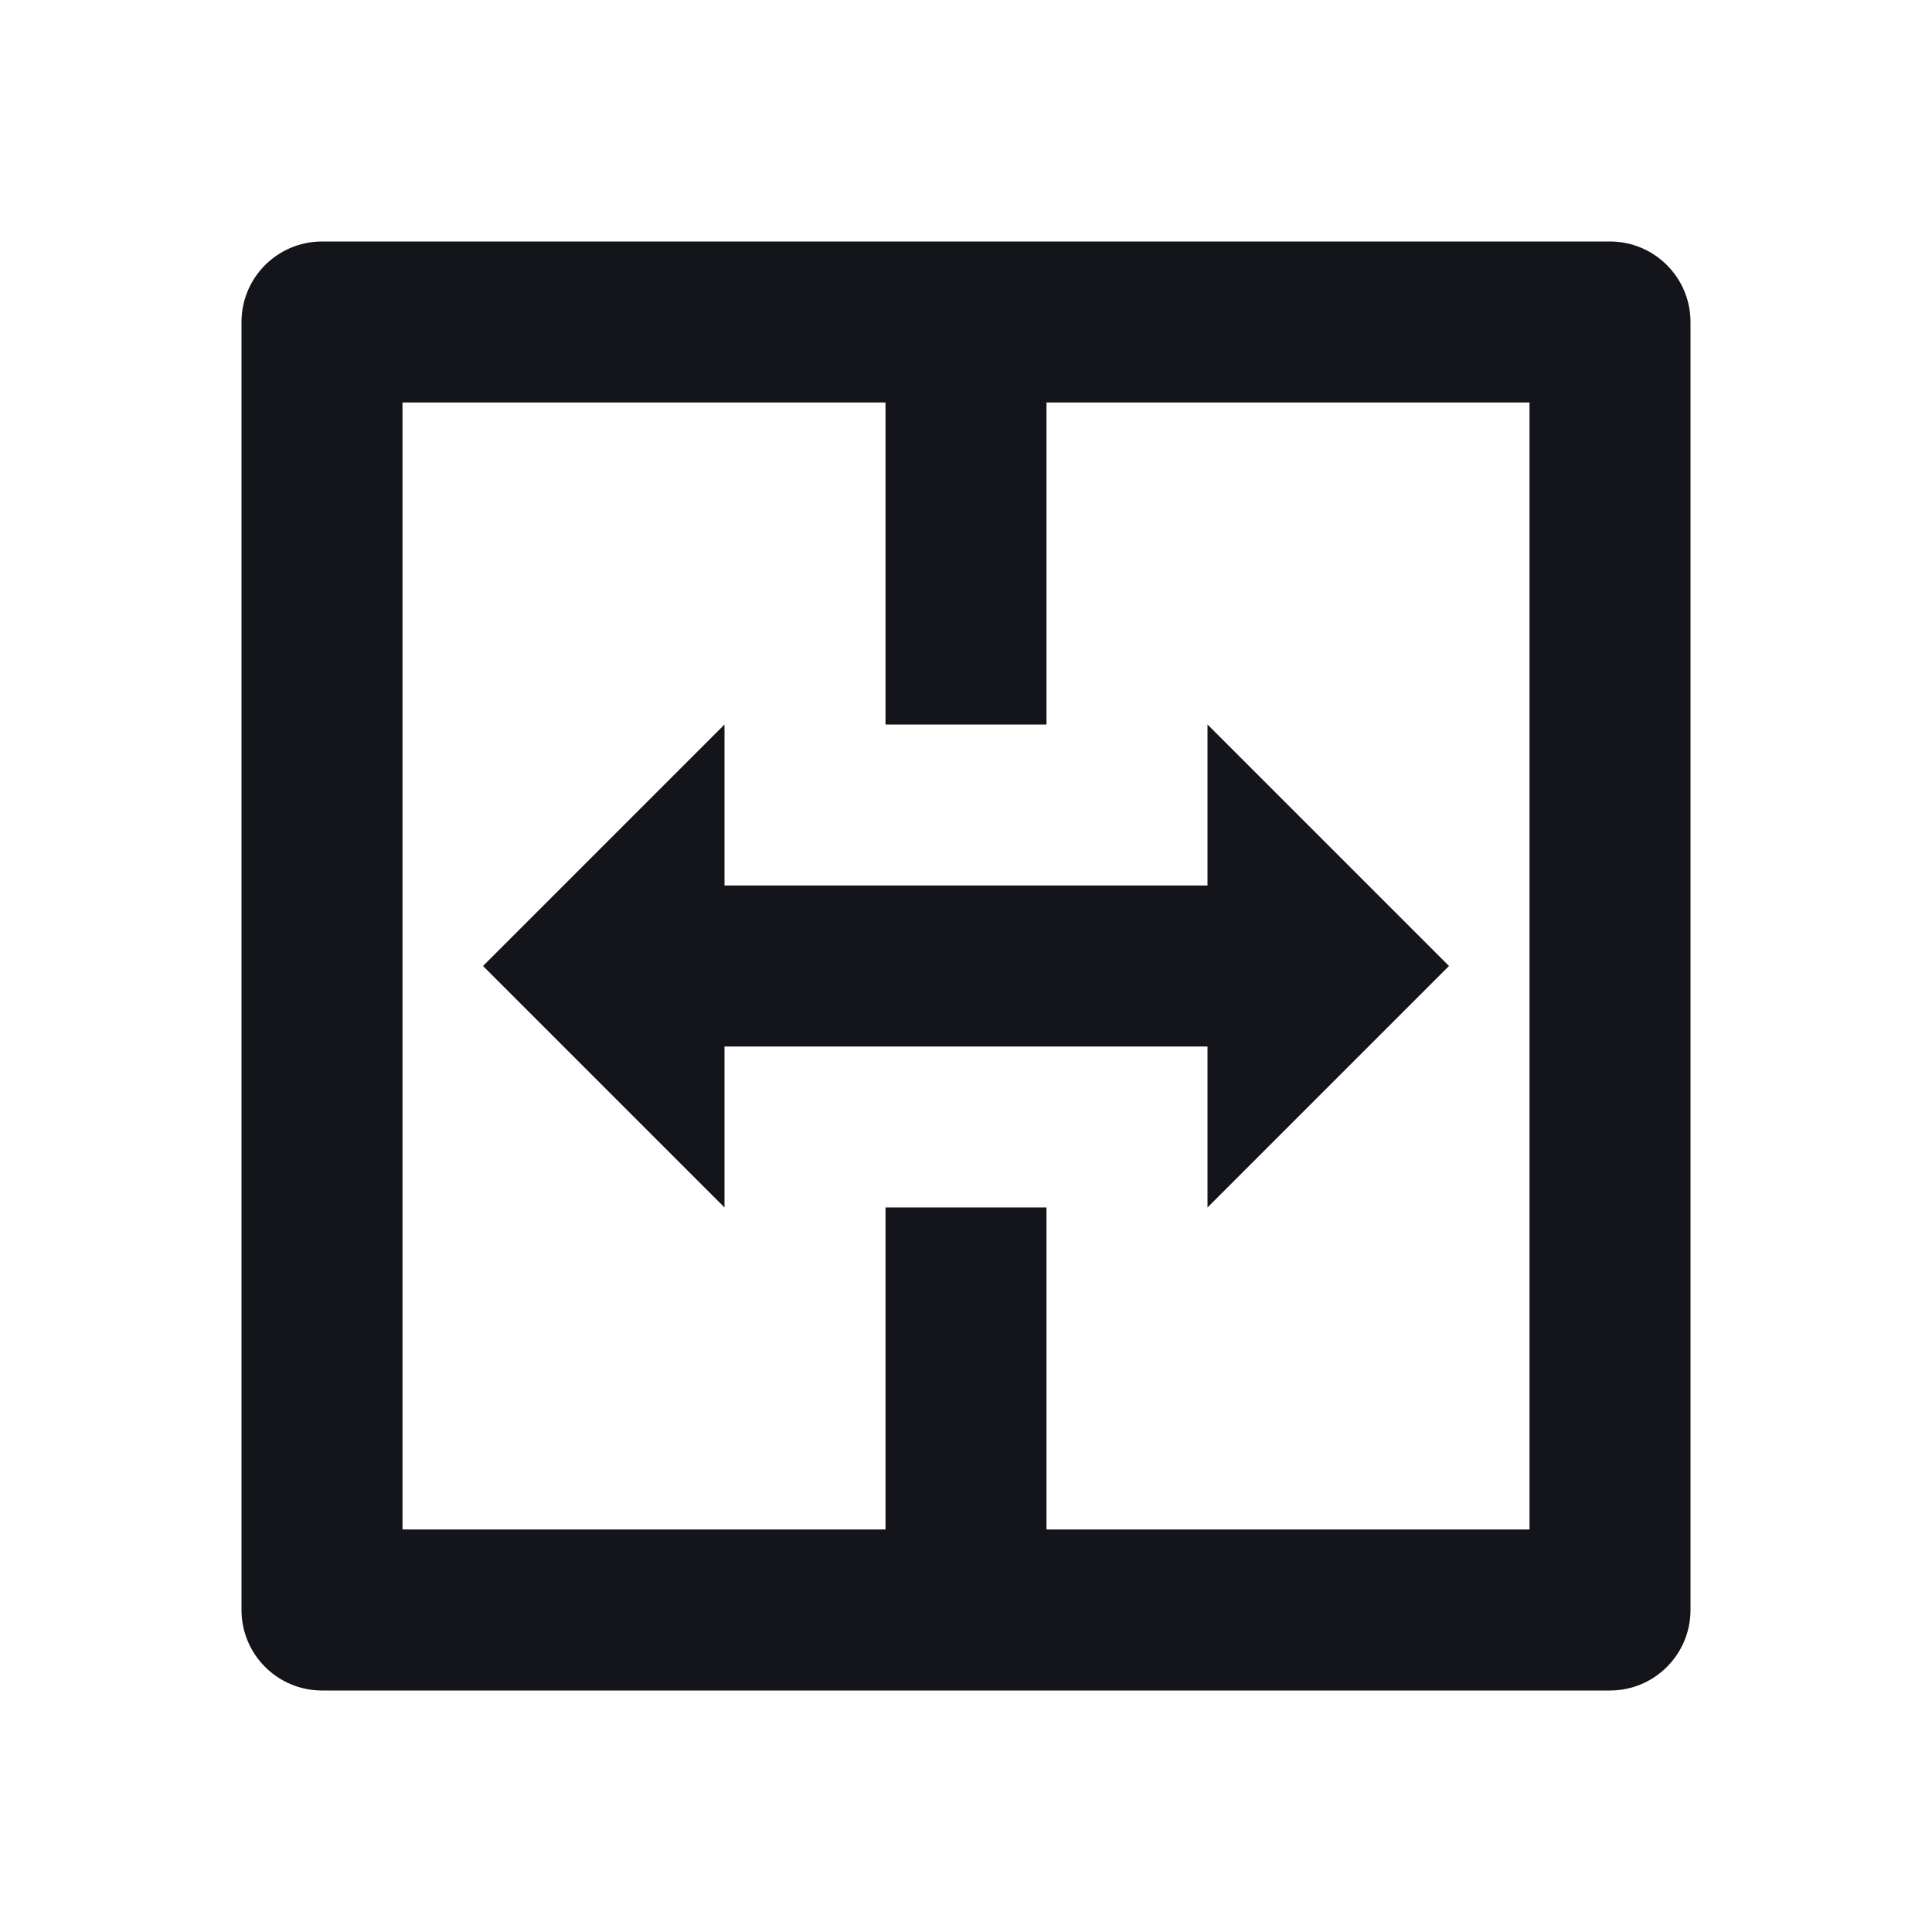 <svg fill="none" height="24" viewBox="0 0 24 24" width="24" xmlns="http://www.w3.org/2000/svg"><path d="m20 3c.552 0 1 .448 1 1v16c0 .552-.448 1-1 1h-16c-.552 0-1-.448-1-1v-16c0-.552.448-1 1-1zm-9 2h-6v14h6v-4h2v4h6v-14h-6v4h-2zm4 4 3 3-3 3v-2h-6v2l-3-3 3-3v2h6z" fill="#14151a"/></svg>